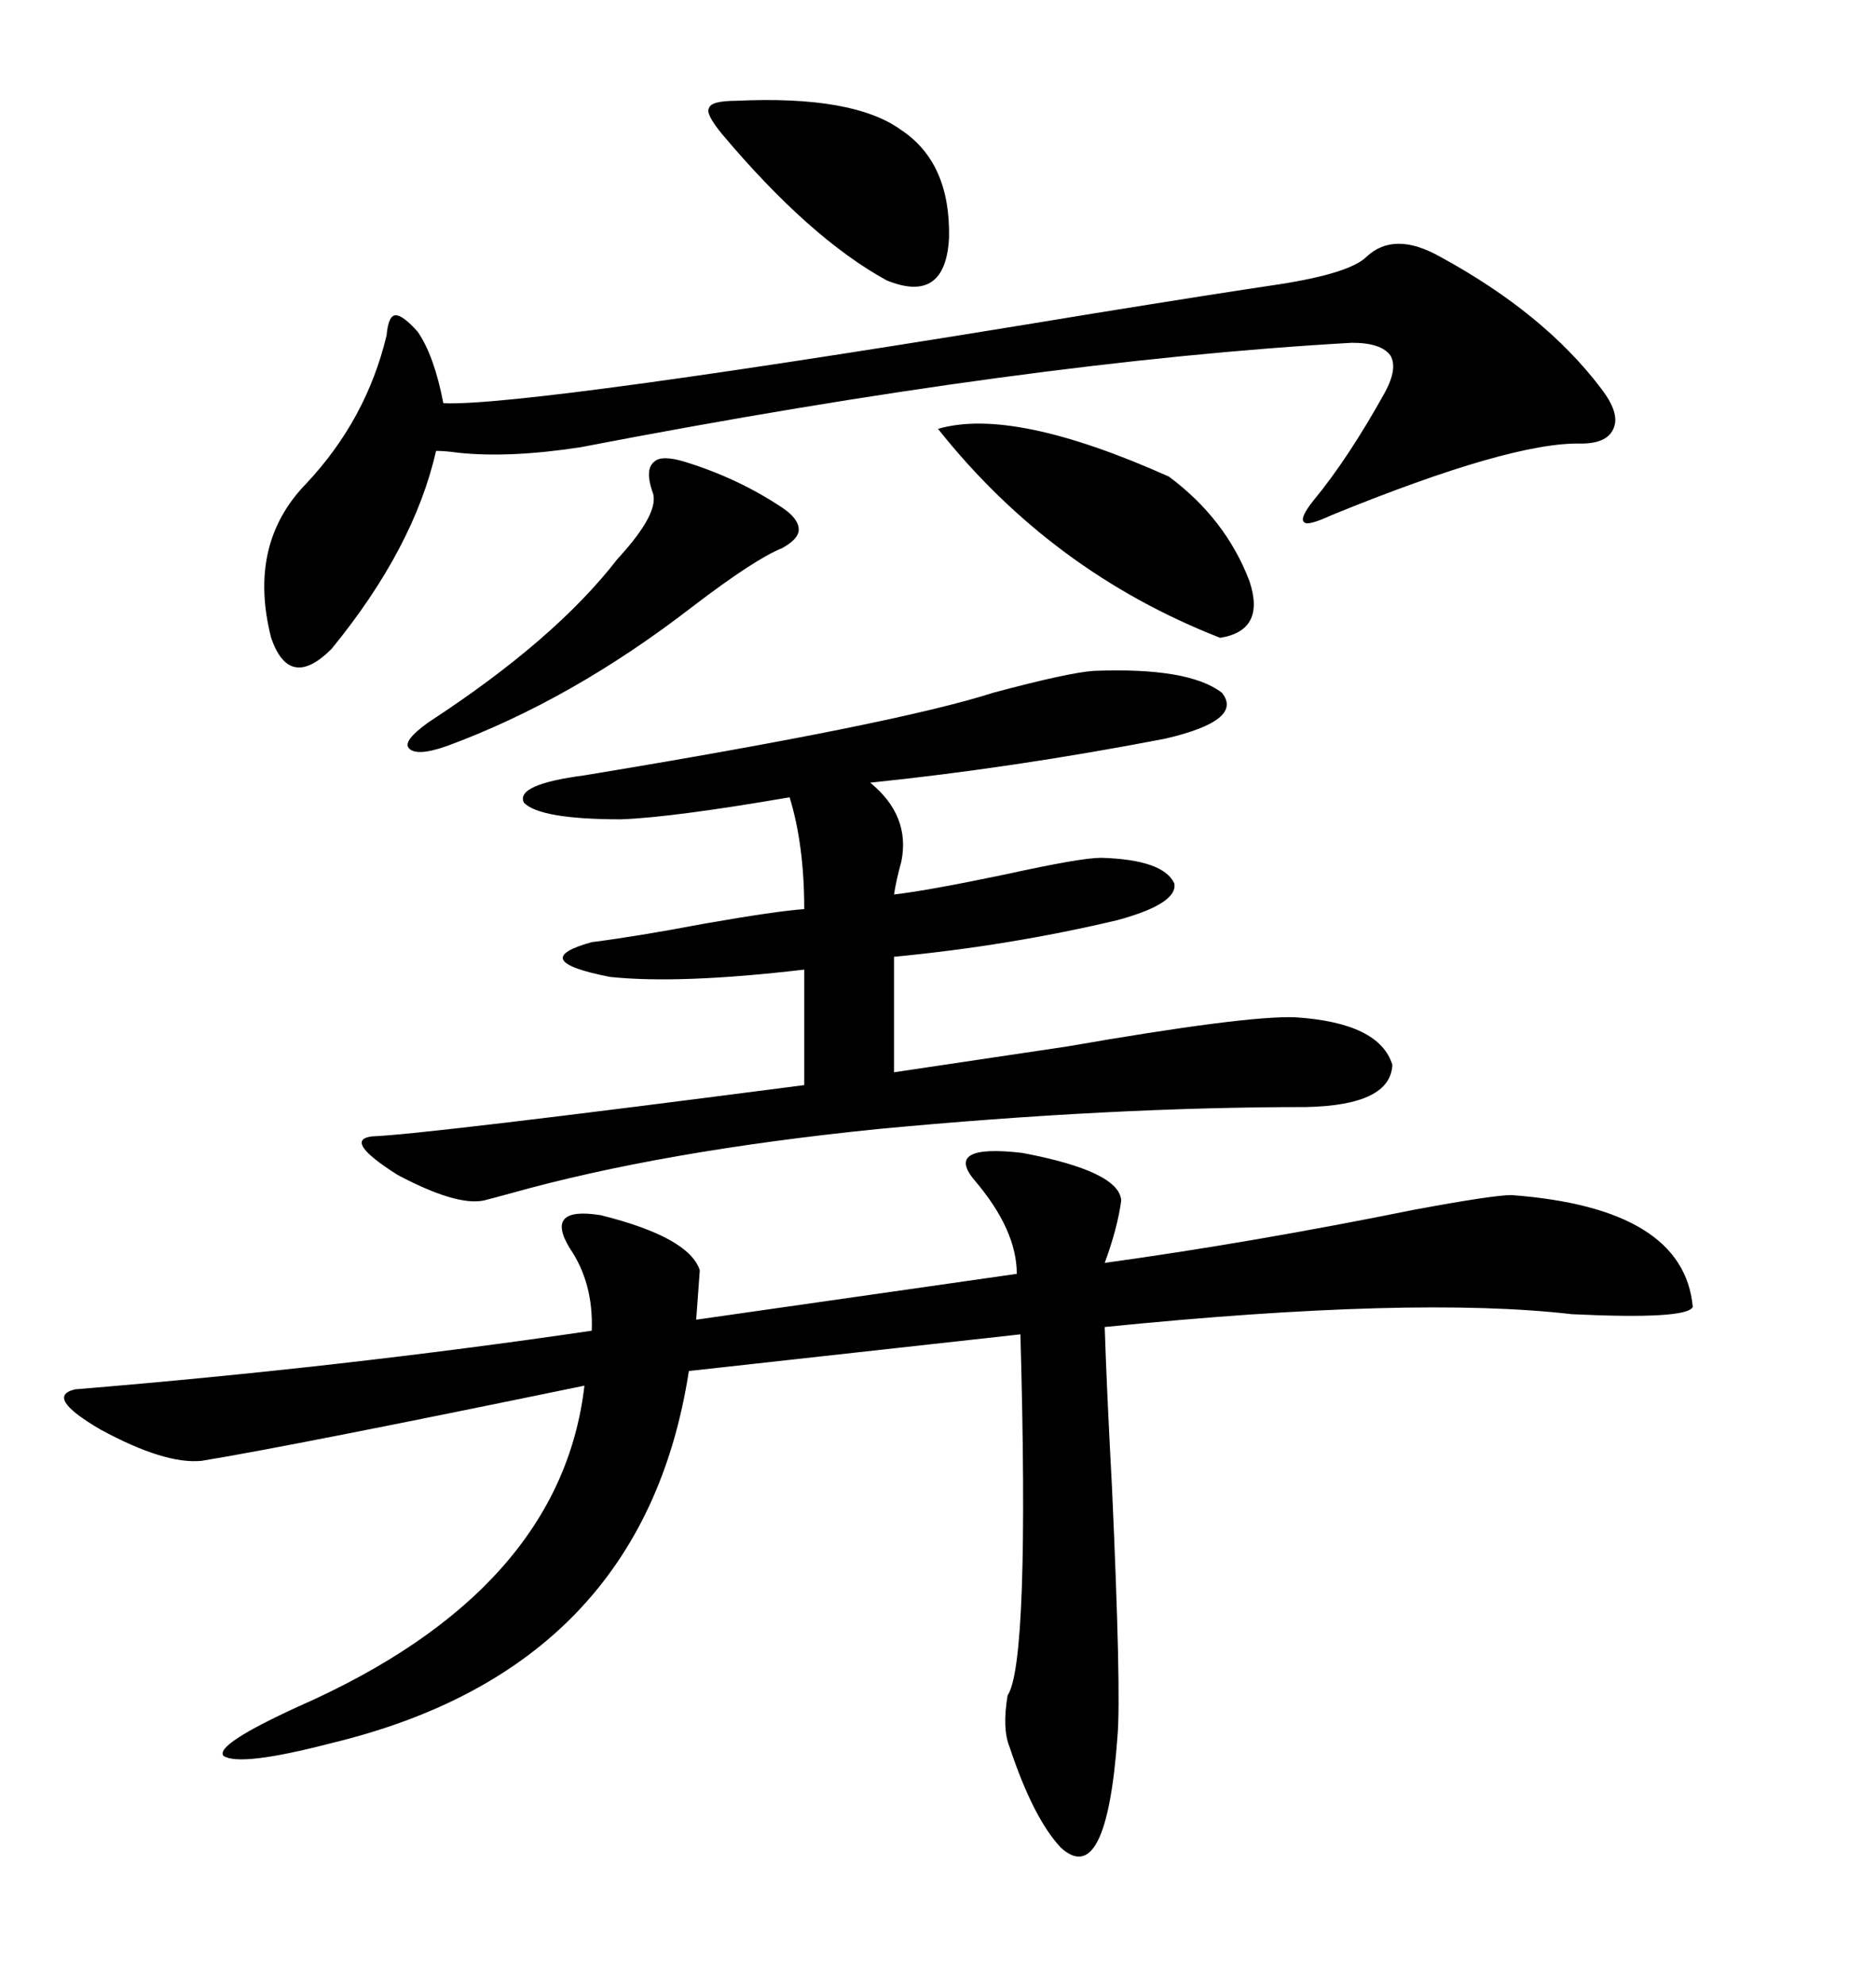 <svg xmlns="http://www.w3.org/2000/svg" xmlns:xlink="http://www.w3.org/1999/xlink" width="300" height="317.285"><path d="M155.86 188.67L155.86 188.67Q150.88 182.81 163.48 184.28L163.48 184.28Q179.00 187.21 179.30 191.89L179.30 191.89Q178.71 196.29 176.66 201.86L176.66 201.86Q200.10 198.63 226.17 193.36L226.17 193.36Q238.77 191.02 241.70 191.02L241.70 191.02Q269.24 193.07 270.70 208.89L270.70 208.89Q269.82 210.94 251.37 210.06L251.37 210.06Q226.17 207.13 176.66 212.11L176.66 212.11Q176.95 221.48 177.83 237.89L177.83 237.89Q179.30 270.41 178.71 277.44L178.71 277.44Q176.95 302.05 169.63 295.31L169.63 295.31Q165.23 290.63 161.43 279.20L161.43 279.20Q160.25 276.27 161.13 271.00L161.13 271.00Q164.65 265.72 163.18 213.28L163.18 213.28L110.16 219.14Q102.83 266.60 53.03 278.61L53.03 278.61Q38.38 282.42 35.74 280.66L35.74 280.66Q34.28 278.91 47.75 272.75L47.75 272.75Q89.65 254.30 93.46 221.48L93.46 221.48Q46.58 231.15 32.23 233.50L32.23 233.50Q26.37 234.08 16.11 228.52L16.11 228.52Q7.03 223.24 12.01 222.07L12.01 222.07Q54.79 218.55 94.63 212.70L94.63 212.70Q94.92 205.08 91.11 199.51L91.11 199.51Q87.01 192.77 96.09 194.24L96.09 194.24Q110.16 197.75 111.91 203.03L111.91 203.03L111.33 210.94L162.60 203.61Q162.60 196.58 155.86 188.67ZM174.90 107.23L174.90 107.23Q190.14 106.64 195.41 110.74L195.41 110.74Q198.93 115.14 186.33 118.07L186.33 118.07Q162.01 122.75 139.16 125.10L139.16 125.10Q145.61 130.37 144.14 137.70L144.14 137.70Q143.26 140.92 142.97 142.97L142.97 142.97Q148.24 142.38 160.84 139.75L160.84 139.75Q172.85 137.11 176.07 137.11L176.07 137.11Q186.04 137.40 187.79 141.21L187.79 141.21Q188.38 144.43 178.71 147.07L178.71 147.07Q161.43 151.17 142.97 152.93L142.97 152.93L142.97 171.39Q152.93 169.92 170.51 167.29L170.51 167.29Q199.22 162.30 207.13 162.60L207.13 162.60Q220.61 163.48 222.66 170.21L222.66 170.21Q222.36 176.66 208.89 176.95L208.89 176.95Q177.54 176.95 140.33 180.47L140.33 180.47Q105.76 183.98 81.74 190.72L81.74 190.72Q78.52 191.60 77.34 191.89L77.34 191.89Q72.95 192.77 63.57 187.79L63.57 187.79Q54.79 182.23 59.47 181.64L59.47 181.64Q67.68 181.35 128.61 173.44L128.61 173.44L128.61 154.98Q108.69 157.32 97.56 156.15L97.56 156.15Q84.08 153.52 94.63 150.59L94.63 150.59Q101.66 149.71 112.50 147.66L112.50 147.66Q124.22 145.61 128.61 145.31L128.61 145.31Q128.61 135.06 126.27 127.44L126.27 127.44Q107.52 130.66 99.32 130.96L99.32 130.96Q86.43 130.96 83.79 128.32L83.79 128.32Q82.32 125.39 93.46 123.93L93.46 123.93Q143.26 115.72 158.79 110.74L158.79 110.74Q170.80 107.52 174.90 107.23ZM230.27 41.02L230.27 41.02Q246.97 50.10 256.05 62.11L256.05 62.11Q258.98 65.92 258.11 68.26L258.11 68.26Q257.23 70.90 252.83 70.90L252.83 70.90Q241.70 70.61 212.99 82.32L212.99 82.32Q209.18 84.08 208.59 83.50L208.59 83.50Q207.71 82.91 210.06 79.98L210.06 79.98Q215.63 73.24 221.48 62.70L221.48 62.70Q223.54 58.89 222.36 56.84L222.36 56.84Q220.90 54.79 216.21 54.79L216.21 54.79Q164.36 57.71 92.87 71.48L92.87 71.48Q81.45 73.24 73.24 72.36L73.24 72.36Q71.19 72.07 69.73 72.07L69.73 72.07Q66.21 87.60 53.03 103.71L53.03 103.71Q46.29 110.45 43.36 101.95L43.36 101.95Q39.55 87.01 48.93 77.34L48.93 77.34Q58.59 67.09 61.82 53.61L61.82 53.61Q62.11 50.39 63.28 50.39L63.28 50.39Q64.45 50.39 66.80 53.03L66.80 53.03Q69.43 56.84 70.90 64.45L70.90 64.45Q84.38 65.04 174.90 50.10L174.90 50.10Q194.82 46.88 204.79 45.41L204.79 45.41Q215.92 43.65 218.55 41.02L218.55 41.02Q222.95 36.91 230.27 41.02ZM150 68.55L150 68.55Q162.01 65.04 186.91 76.17L186.91 76.17Q196.00 82.91 199.80 92.87L199.80 92.87Q202.44 100.78 195.12 101.95L195.12 101.95Q168.16 91.41 150 68.55ZM109.57 73.83L109.57 73.83Q118.07 76.46 125.10 81.15L125.10 81.15Q127.73 82.91 127.73 84.67L127.73 84.67Q127.73 86.13 125.10 87.60L125.10 87.60Q120.70 89.36 110.74 96.97L110.74 96.97Q91.41 111.91 71.48 119.24L71.48 119.24Q66.50 121.00 65.33 119.53L65.33 119.53Q64.45 118.36 68.55 115.43L68.55 115.43Q88.77 102.25 98.73 89.36L98.73 89.36Q105.76 81.74 104.30 78.52L104.30 78.52Q103.13 75 104.59 73.83L104.59 73.83Q105.76 72.66 109.57 73.83ZM117.77 16.11L117.77 16.11Q136.52 15.23 144.14 20.80L144.14 20.80Q152.05 26.07 151.76 38.09L151.76 38.09Q151.17 48.63 141.80 44.82L141.80 44.82Q129.49 38.09 115.43 21.39L115.43 21.39Q112.79 18.16 113.38 17.29L113.38 17.29Q113.67 16.11 117.77 16.11Z"/></svg>
